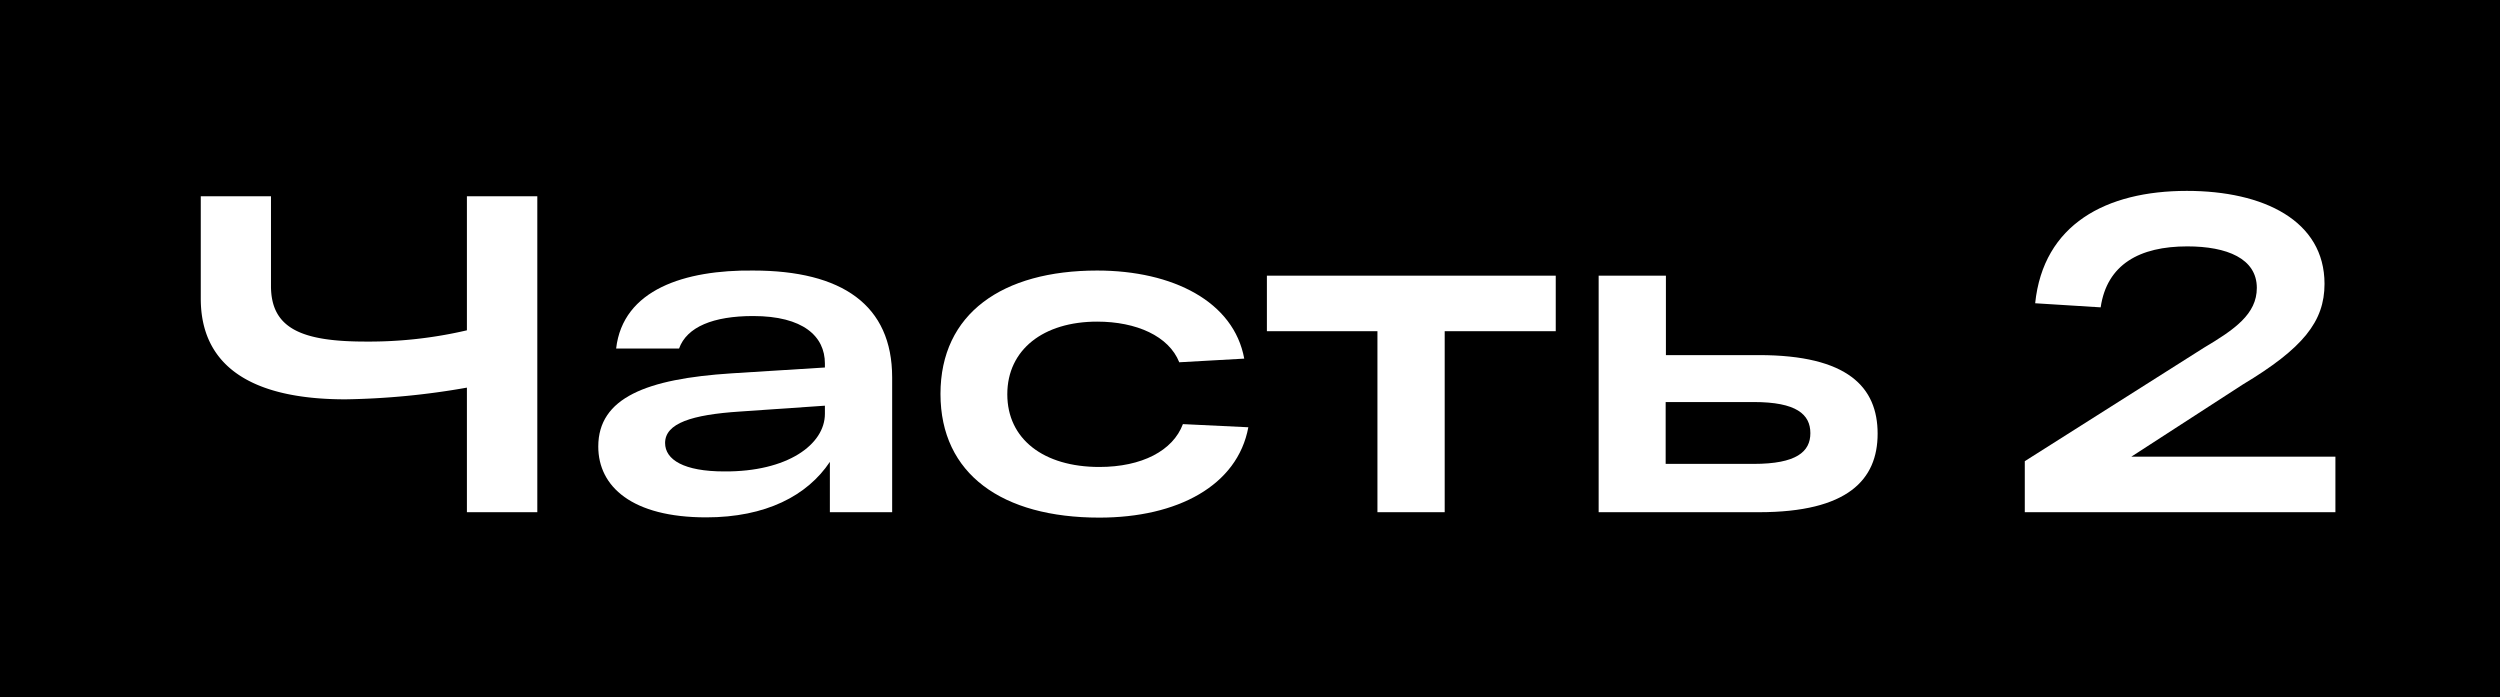 <?xml version="1.0" encoding="UTF-8"?> <svg xmlns="http://www.w3.org/2000/svg" viewBox="0 0 397.35 110.78"> <defs> <style>.cls-1{fill:#fff;}</style> </defs> <g id="Слой_2" data-name="Слой 2"> <g id="Слой_1-2" data-name="Слой 1"> <rect width="397.35" height="110.78"></rect> <path class="cls-1" d="M85.4,31.19V81.41H74.21V61.61a120.22,120.22,0,0,1-19.3,1.86c-15.28,0-23-5.52-23-16V31.19H43.07V45.46c0,6.82,5,8.83,15.07,8.83A68.47,68.47,0,0,0,74.21,52.5V31.19Z"></path> <path class="cls-1" d="M141.8,60V81.41h-9.9v-8c-3.59,5.38-10.19,8.82-19.66,8.82-11.77,0-17.15-4.88-17.15-11.26,0-7.75,7.68-10.76,21.17-11.63l14.85-.93v-.64c0-4.31-3.44-7.54-11.41-7.54-6.31,0-10.54,1.72-11.77,5.17h-10C99,46,108.87,42.88,119.7,43,133.84,43,141.8,48.48,141.8,60Zm-10.69,5.74V64.48l-13.49.93c-7.68.5-11.91,1.87-11.91,5,0,2.66,3,4.52,9.4,4.52C125.15,75,131.11,70.65,131.11,65.77Z"></path> <path class="cls-1" d="M174.73,82.27c-15.42,0-25.25-6.89-25.25-19.66S159.31,43,174.38,43c12.05,0,21.73,4.95,23.38,14l-10.33.58c-1.65-4.16-6.81-6.46-13.05-6.46-8.54,0-14.28,4.45-14.28,11.55s5.74,11.55,14.63,11.55c6.75,0,11.7-2.58,13.28-6.81l10.4.5C196.69,77.18,187.15,82.27,174.73,82.27Z"></path> <path class="cls-1" d="M201.36,43.81h45.91v8.83H229.62V81.41H218.93V52.64H201.36Z"></path> <path class="cls-1" d="M298.43,68.93c0,7.31-4.73,12.48-18.87,12.48H254.09V43.81h10.69V56.44h14.78C293.7,56.44,298.43,61.54,298.43,68.93Zm-10.69-.08c0-3-2.22-4.95-9-4.95h-14v9.83h14C285.52,73.73,287.74,71.8,287.74,68.85Z"></path> <path class="cls-1" d="M371.19,72.58v8.83H321.82V73.3l28.42-18c4.95-2.94,8.46-5.38,8.46-9.54,0-4.66-4.73-6.6-11.05-6.6-7.6,0-12.77,2.87-13.77,9.69l-10.41-.65c1.3-12.55,11.27-17.86,24.11-17.86,12.2,0,21.88,4.73,21.88,14.78,0,6-3.44,10.26-13,16L338.76,72.58Z"></path> </g> </g> </svg> 